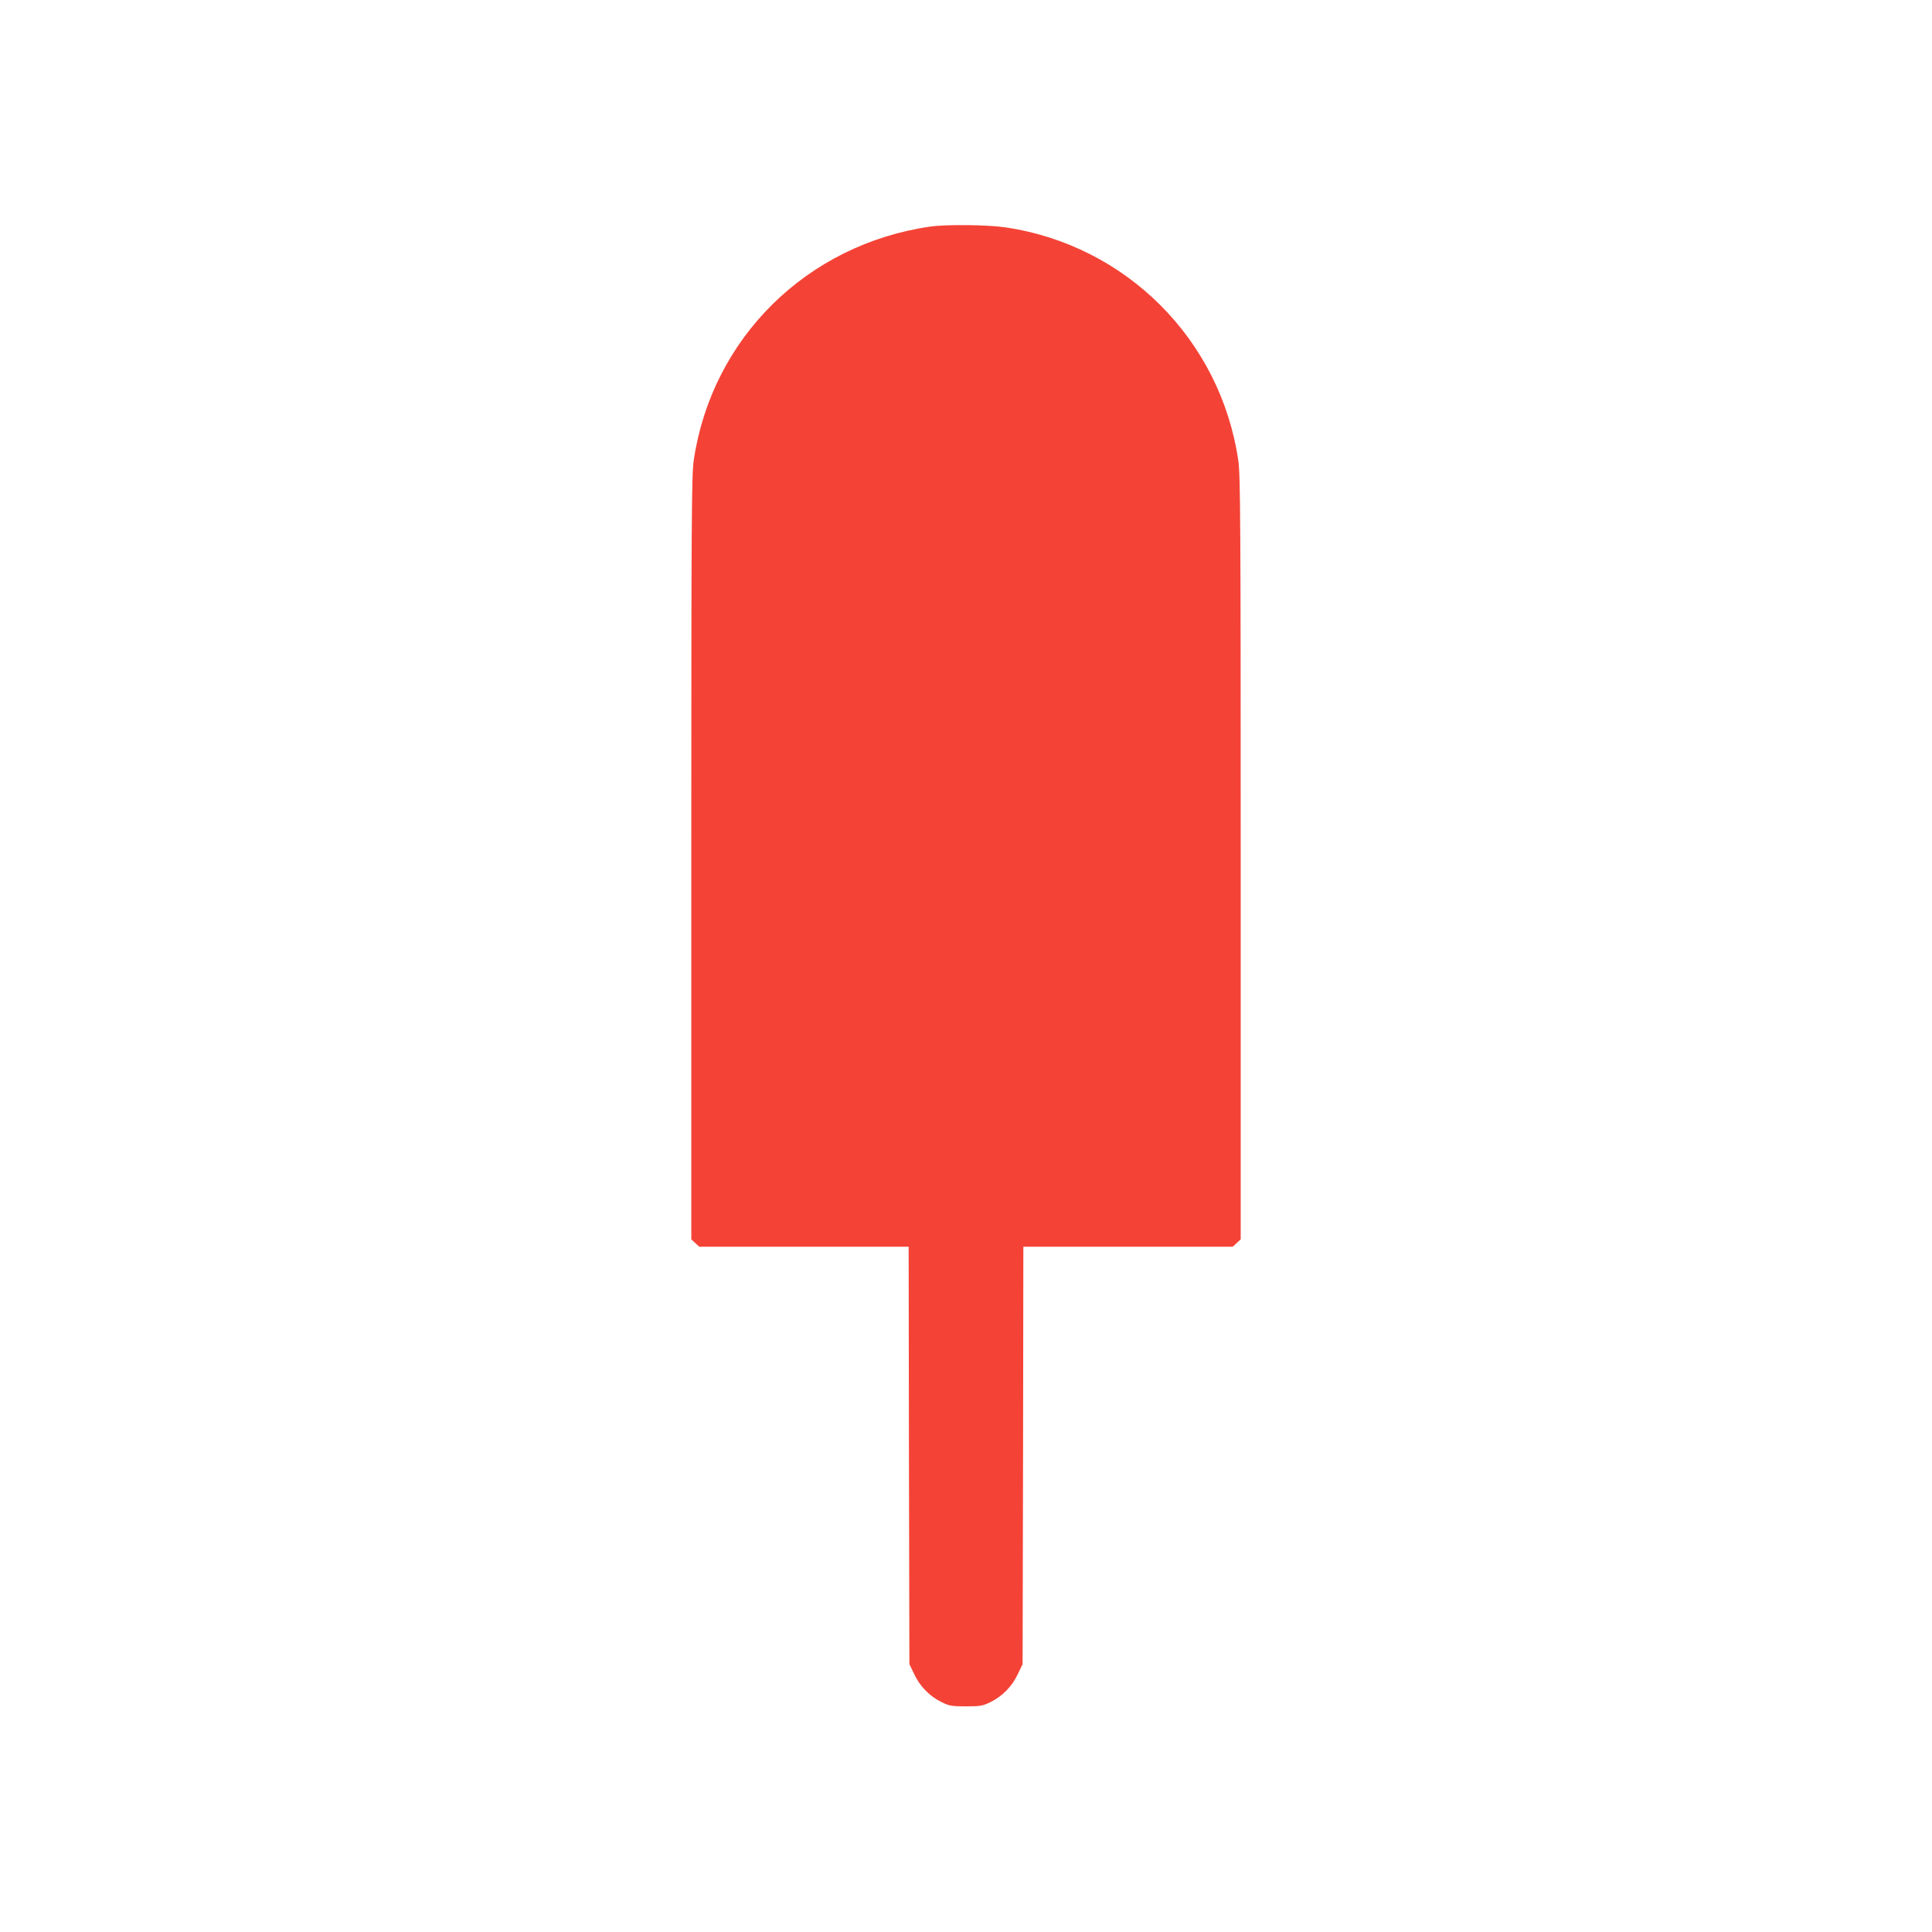 <?xml version="1.0" standalone="no"?>
<!DOCTYPE svg PUBLIC "-//W3C//DTD SVG 20010904//EN"
 "http://www.w3.org/TR/2001/REC-SVG-20010904/DTD/svg10.dtd">
<svg version="1.0" xmlns="http://www.w3.org/2000/svg"
 width="1280pt" height="1280pt" viewBox="0 0 1280 1280"
 preserveAspectRatio="xMidYMid meet">
<g transform="translate(0,1280) scale(0.1,-0.1)"
fill="#f44336" stroke="none">
<path d="M6165 11299 c-819 -117 -1450 -740 -1569 -1550 -14 -94 -16 -396 -16
-2633 l0 -2527 26 -24 27 -25 693 0 694 0 2 -1383 3 -1382 32 -67 c38 -81 102
-146 181 -185 51 -25 67 -28 162 -28 95 0 111 3 162 28 79 39 143 104 181 185
l32 67 3 1383 2 1382 694 0 693 0 27 25 26 24 0 2527 c0 2237 -2 2539 -16
2633 -117 801 -744 1428 -1545 1545 -115 17 -390 20 -494 5z"/>
</g>
</svg>
